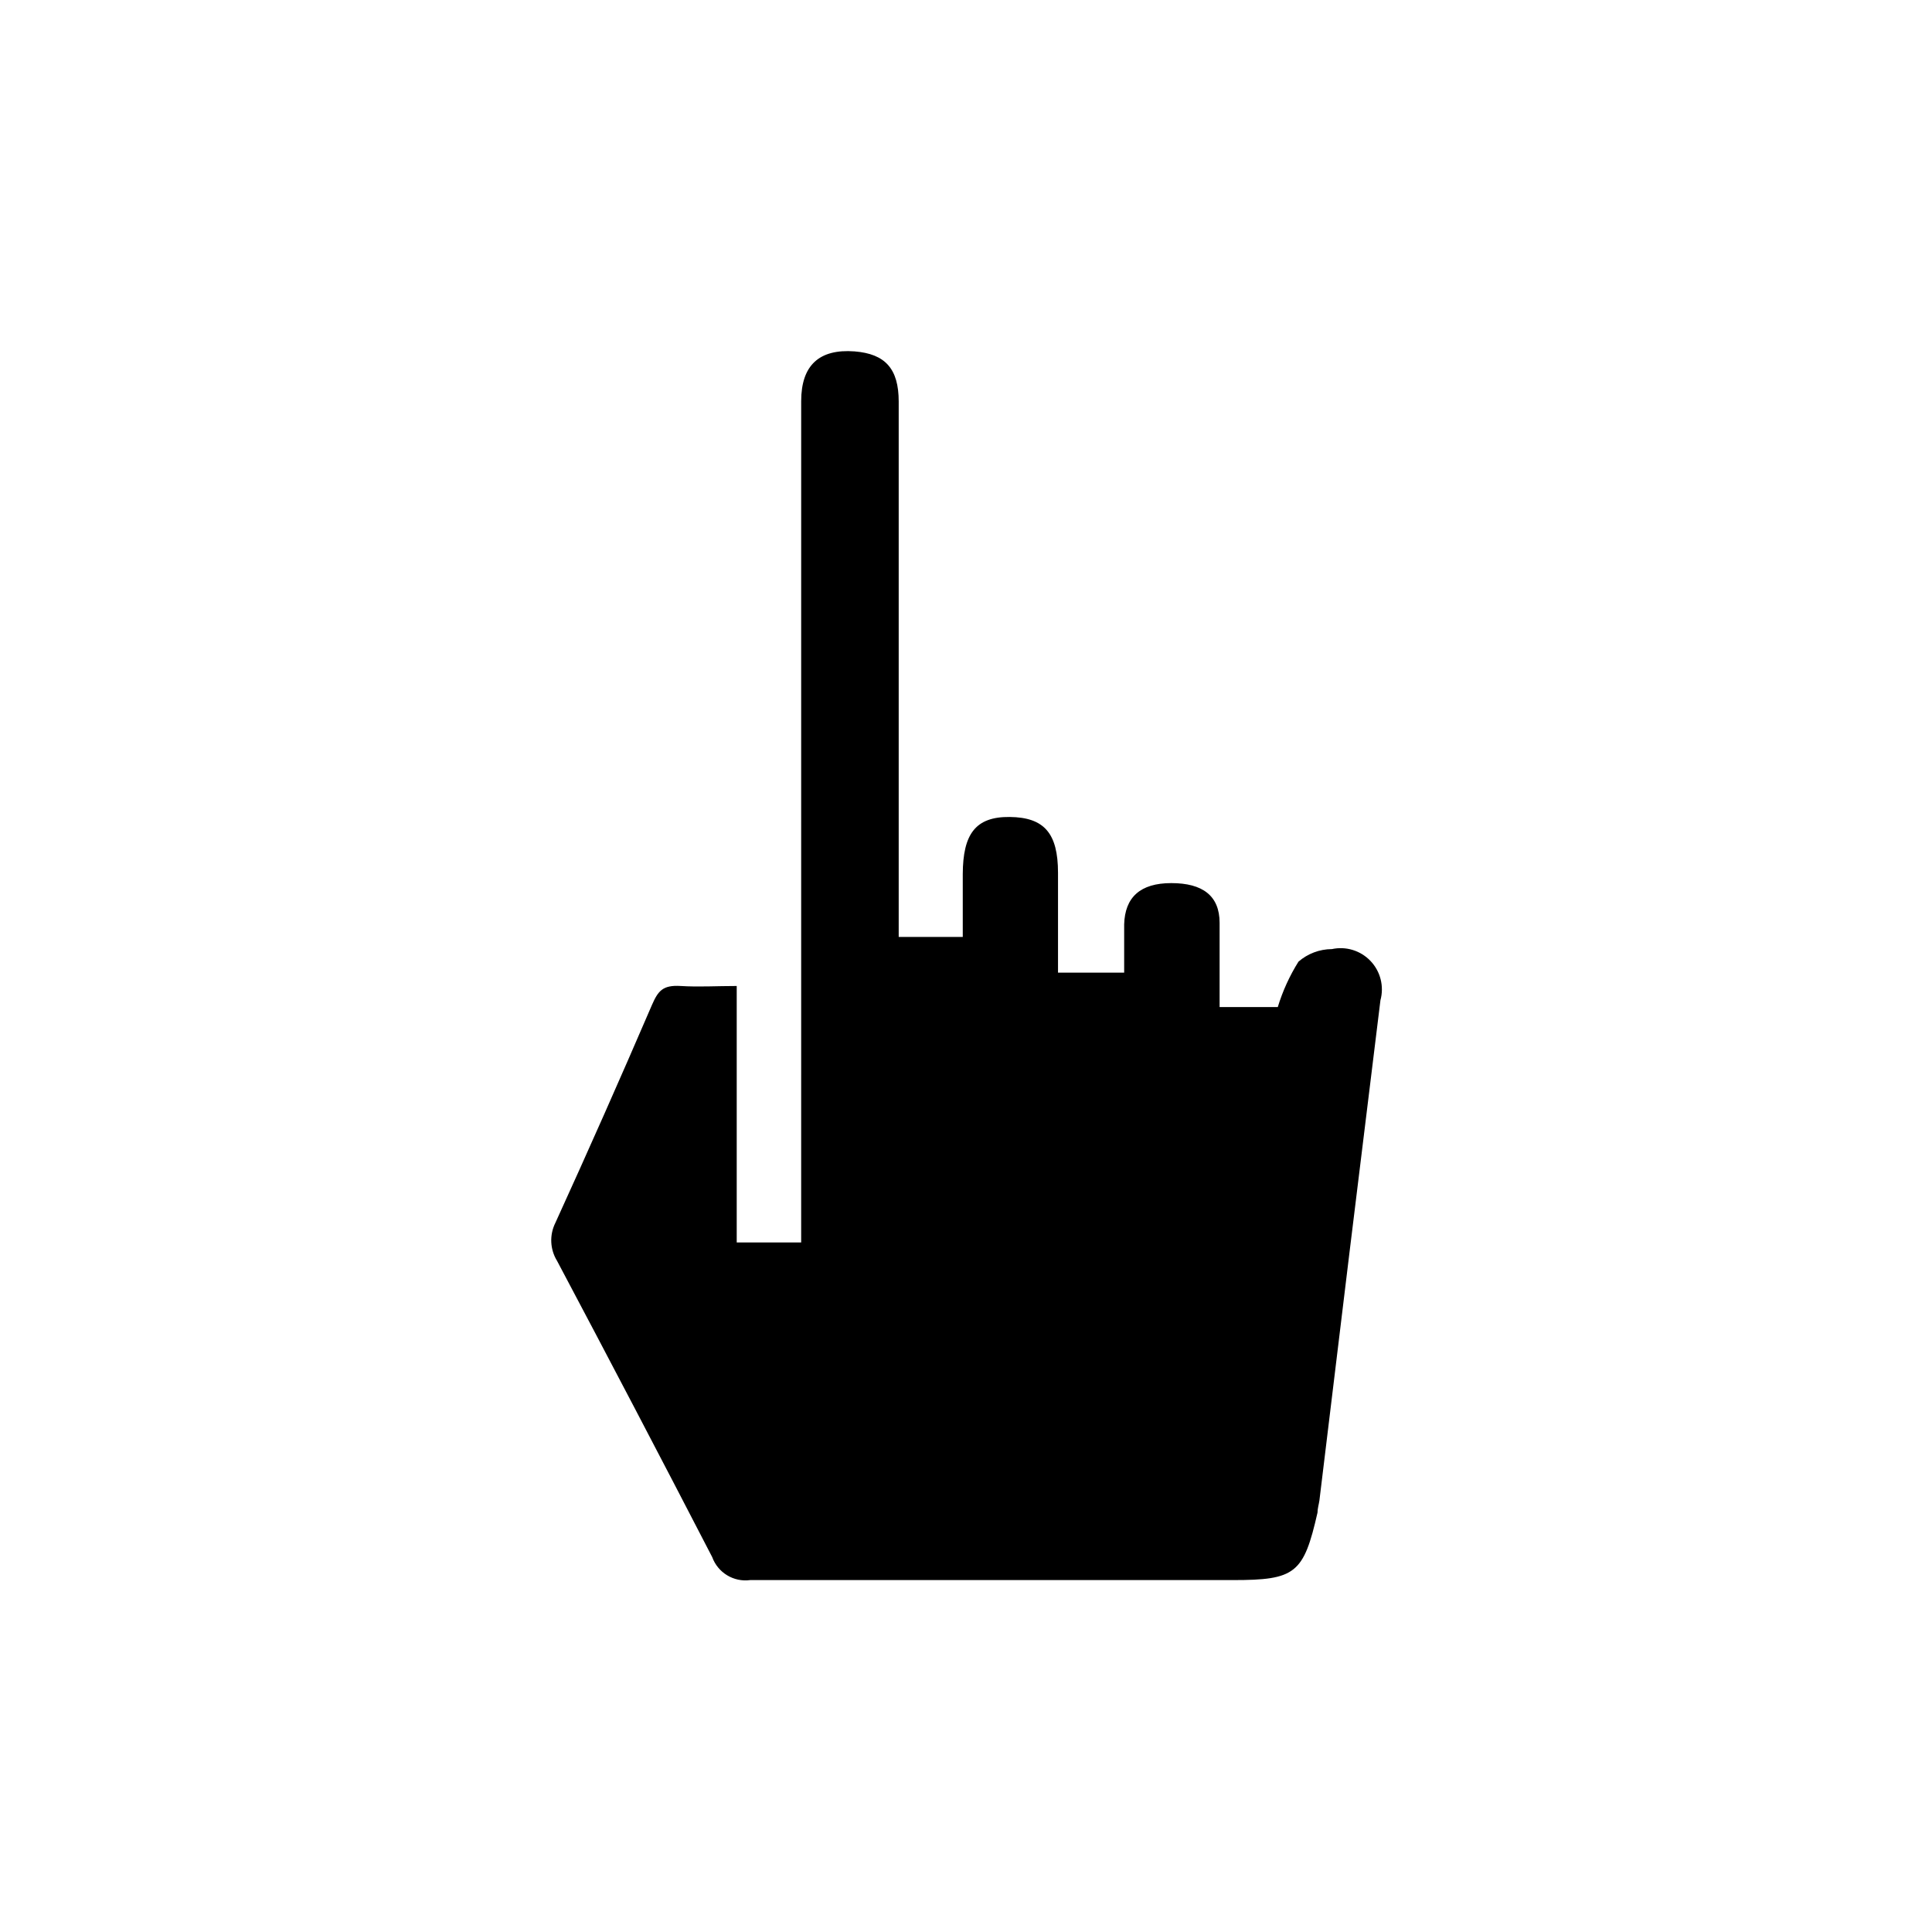 <?xml version="1.0" encoding="UTF-8"?>
<!-- Uploaded to: ICON Repo, www.svgrepo.com, Generator: ICON Repo Mixer Tools -->
<svg fill="#000000" width="800px" height="800px" version="1.1" viewBox="144 144 512 512" xmlns="http://www.w3.org/2000/svg">
 <path d="m496.93 395.52c-3.238 0.023-6.367 1.199-8.816 3.324-2.356 3.754-4.199 7.801-5.488 12.039h-15.418v-22.32c0-7.203-4.535-10.531-12.797-10.531-8.262 0-12.293 3.777-12.496 10.934v12.797l-17.531 0.004v-26.449c0-10.531-3.68-14.711-12.797-14.812-9.117-0.102-12.395 4.586-12.445 15.113v16.676h-16.977v-8.062-133.81c0-8.715-3.578-12.645-11.688-13.301-9.371-0.707-14.156 3.68-14.156 13.199l-0.004 222.94h-17.078v-67.965c-5.391 0-10.078 0.301-14.863 0-4.785-0.301-5.996 1.359-7.609 5.039-8.324 19.344-16.855 38.59-25.59 57.734-1.602 3.211-1.43 7.023 0.453 10.078 13.84 26.098 27.543 52.262 41.109 78.492 1.504 4.152 5.703 6.691 10.078 6.098h127.92c16.574 0 18.742-1.715 22.418-17.887 0-1.059 0.352-2.168 0.504-3.223 5.309-44.035 10.699-88.219 16.172-132.55 1.008-3.691 0.012-7.641-2.629-10.41-2.637-2.773-6.531-3.965-10.27-3.141z"/>
</svg>